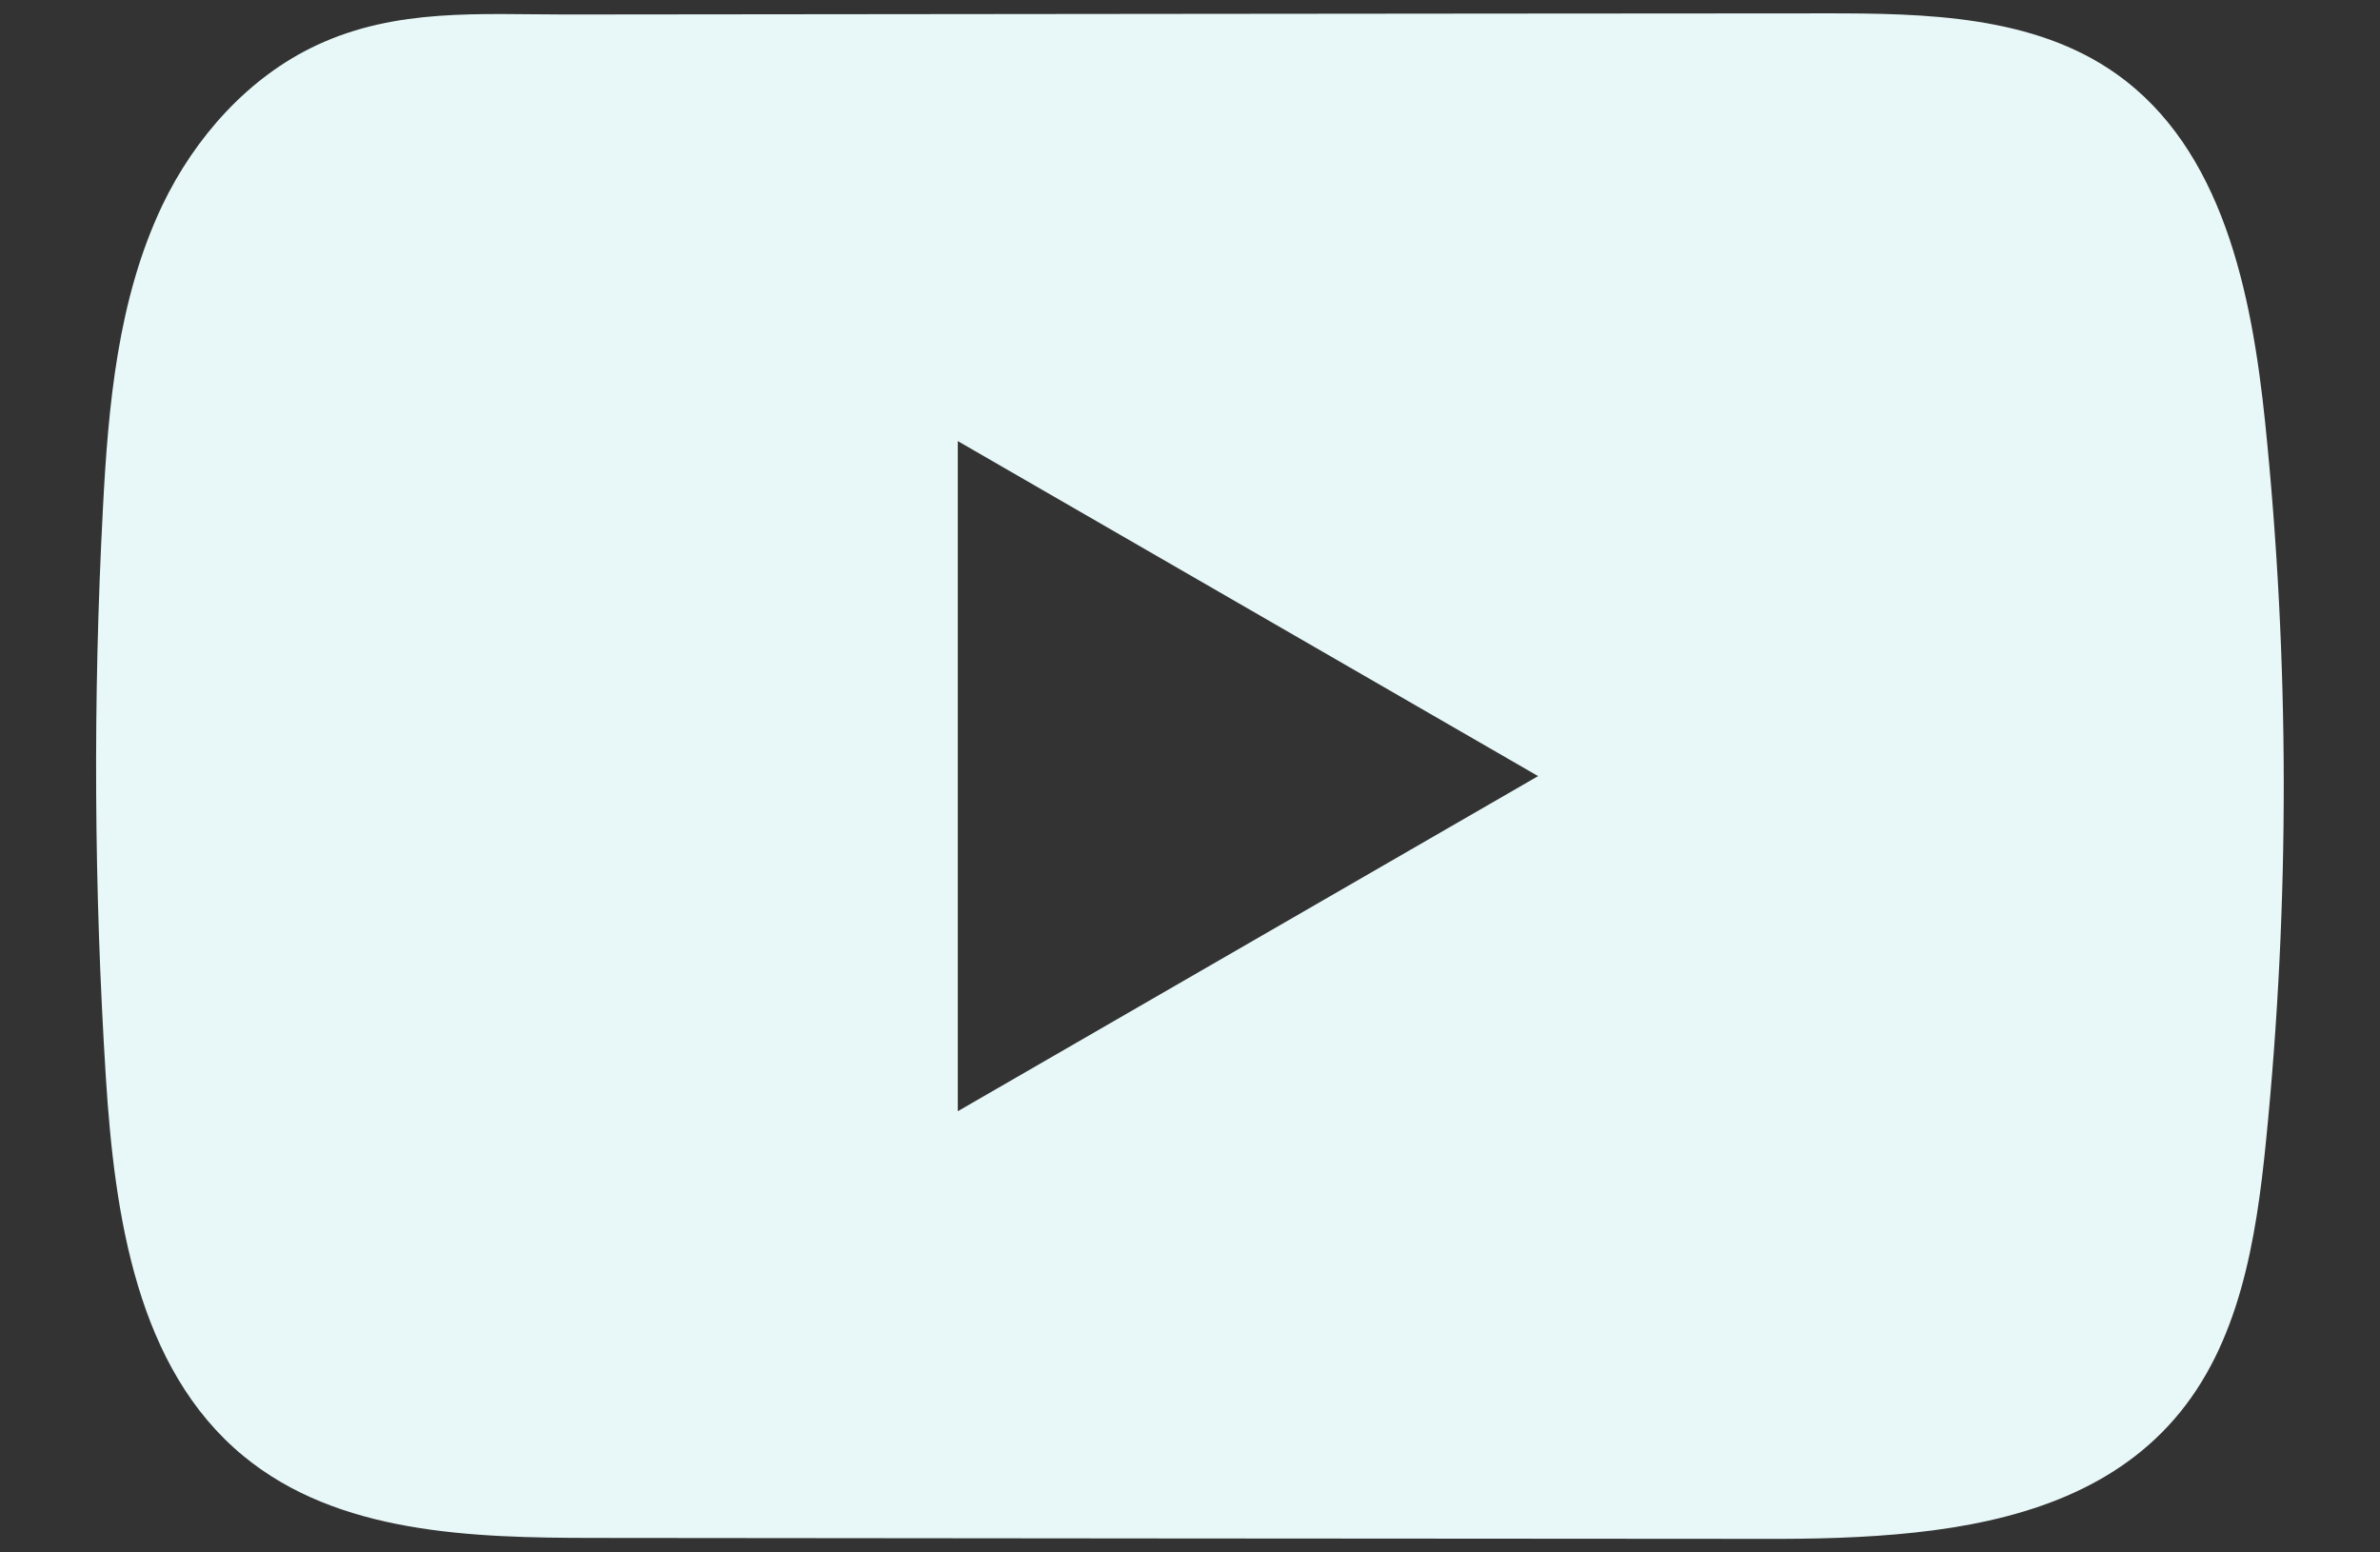 <?xml version="1.0" encoding="UTF-8"?> <svg xmlns="http://www.w3.org/2000/svg" width="23" height="15" viewBox="0 0 23 15" fill="none"><rect x="0" y="0" width="23" height="15" fill="#333333" stroke="none"/> <path d="M21.89 4.081C21.76 2.827 21.48 1.442 20.452 0.714C19.655 0.149 18.608 0.128 17.631 0.129C15.565 0.129 13.498 0.133 11.432 0.134C9.444 0.136 7.457 0.138 5.47 0.14C4.64 0.14 3.833 0.076 3.062 0.436C2.4 0.744 1.881 1.331 1.569 1.983C1.137 2.891 1.046 3.92 0.994 4.924C0.898 6.752 0.908 8.585 1.023 10.412C1.108 11.746 1.322 13.22 2.353 14.069C3.267 14.822 4.556 14.859 5.741 14.86C9.502 14.864 13.265 14.867 17.027 14.869C17.509 14.871 18.013 14.861 18.504 14.808C19.471 14.704 20.393 14.427 21.014 13.71C21.642 12.988 21.803 11.982 21.898 11.03C22.13 8.721 22.127 6.389 21.89 4.081ZM9.256 10.737V4.262L14.864 7.499L9.256 10.737Z" fill="#E8F7F7"></path> </svg> 